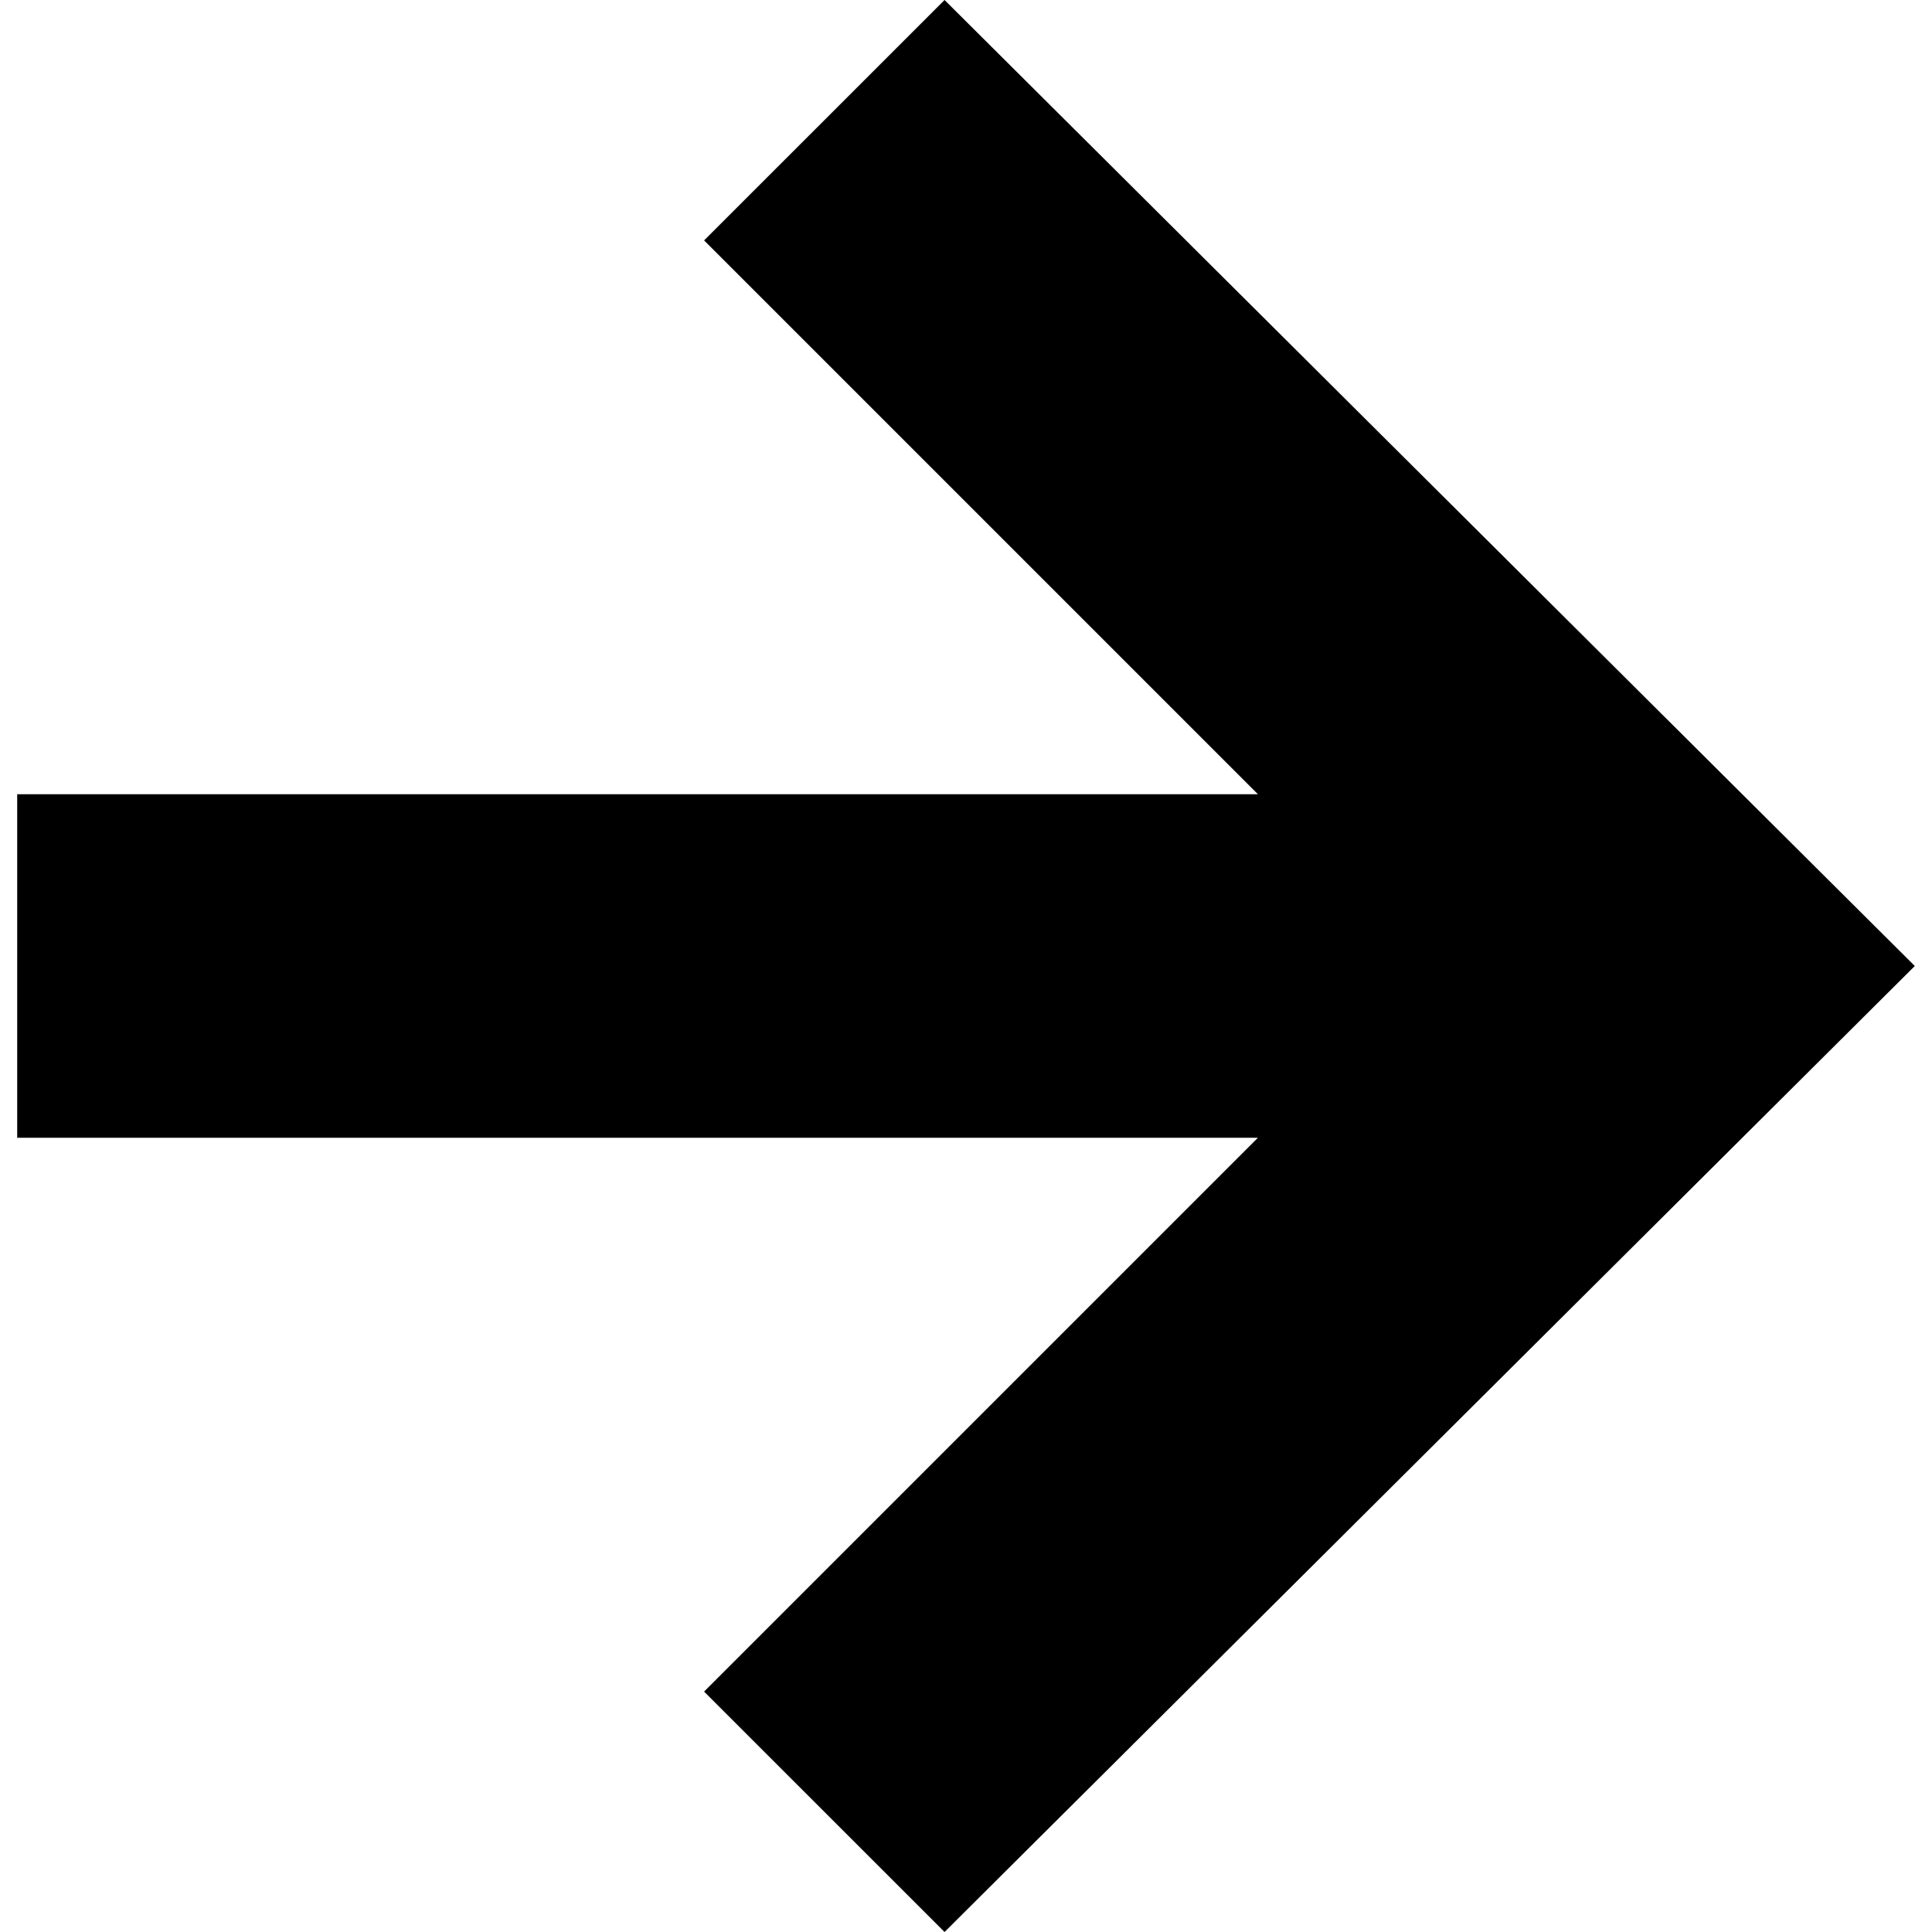 <svg xmlns="http://www.w3.org/2000/svg" viewBox="0 0 30 30">
  <g transform="translate(-1605, -1109)">
    <g transform="translate(240, 804)">
      <g transform="translate(30, 290)">
        <g transform="translate(1350, 30) rotate(-270) translate(-1350, -30) translate(1320, 0)">
          <polygon points="45 30.333 30 15.267 15 30.333 18.733 34.067 27.333 25.467 27.333 44.733 32.667 44.733 32.667 25.467 41.267 34.067"></polygon>
        </g>
      </g>
    </g>
  </g>
</svg>
